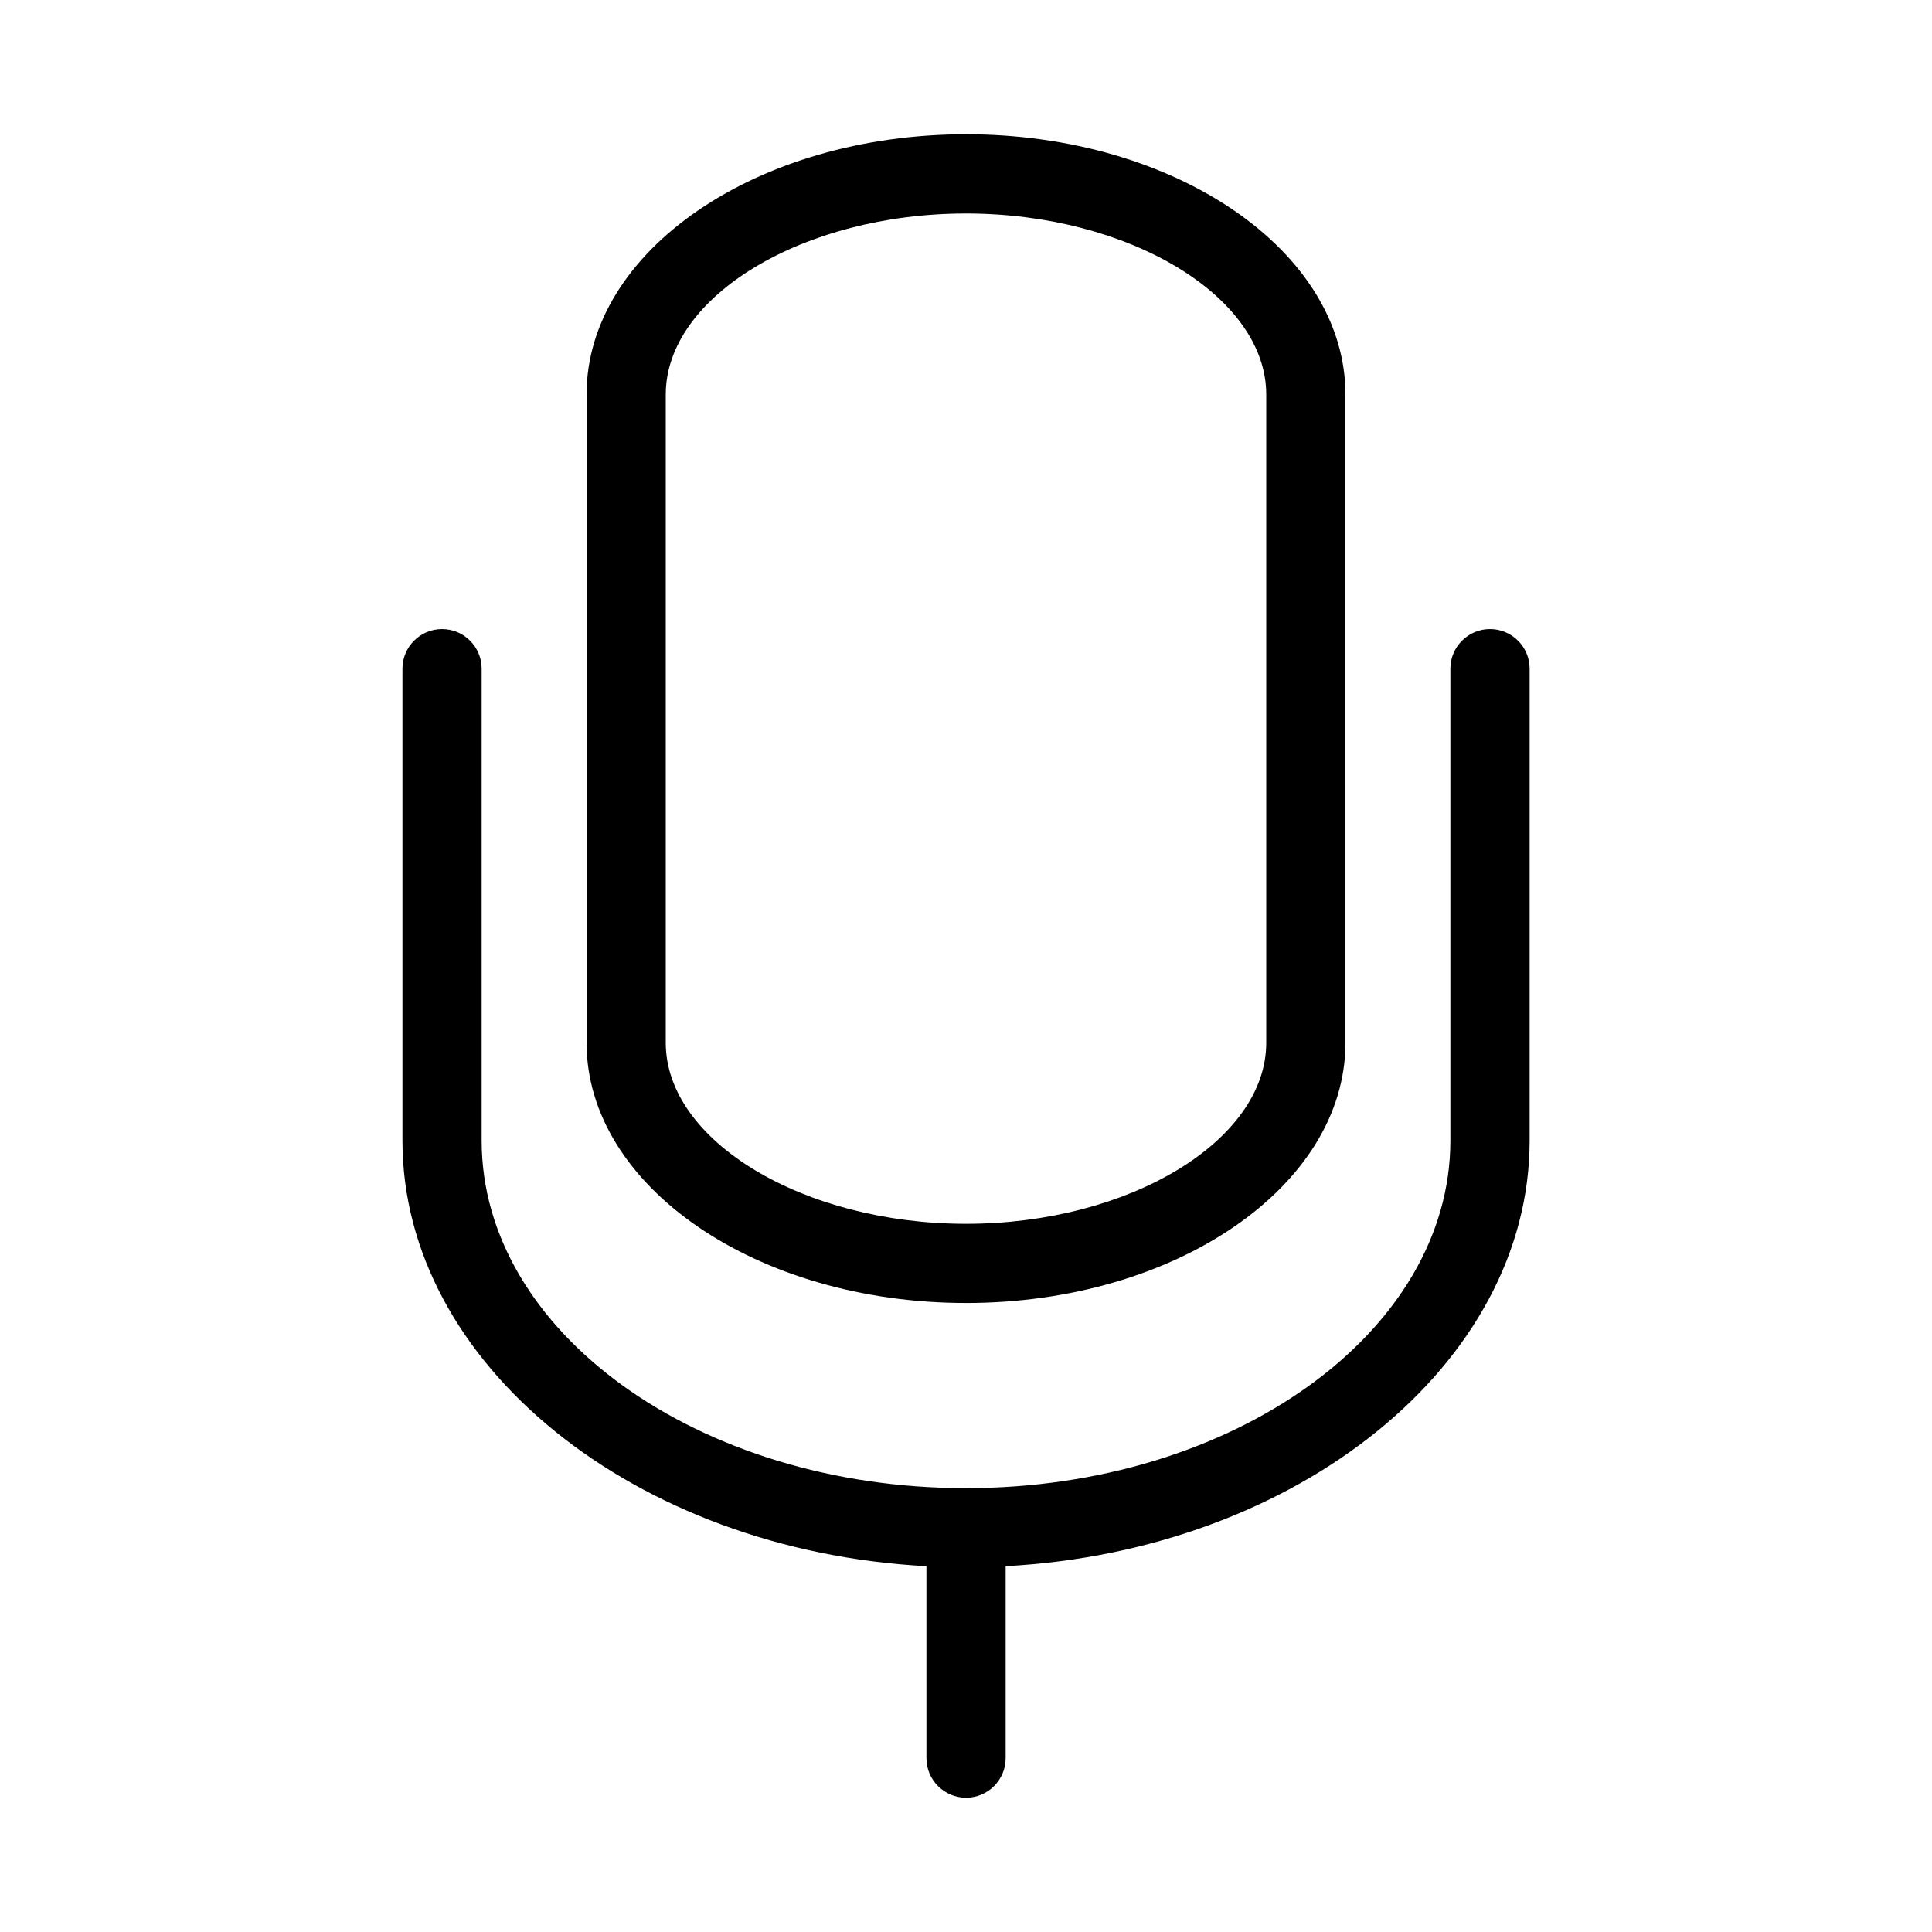 <?xml version="1.0" encoding="UTF-8"?>
<!-- Uploaded to: ICON Repo, www.svgrepo.com, Generator: ICON Repo Mixer Tools -->
<svg fill="#000000" width="800px" height="800px" version="1.1" viewBox="144 144 512 512" xmlns="http://www.w3.org/2000/svg">
 <g>
  <path d="m400 489.31c55.445 0 100.56-30.938 100.56-68.965l-0.004-171.8c0-38.027-45.109-68.965-100.55-68.965s-100.56 30.938-100.56 68.965v171.8c0 38.023 45.113 68.961 100.56 68.961zm-79.566-240.76c0-26.004 36.438-47.973 79.566-47.973s79.566 21.969 79.566 47.973v171.8c0 26.004-36.438 47.973-79.566 47.973s-79.566-21.969-79.566-47.973z"/>
  <path d="m538.86 310.71c-5.789 0-10.496 4.707-10.496 10.496v125.06c0 50.789-57.59 92.109-128.38 92.109-70.77 0-128.34-41.316-128.34-92.109v-125.06c0-5.789-4.707-10.496-10.496-10.496s-10.496 4.707-10.496 10.496v125.06c0 59.266 61.605 108.67 138.86 112.79l0.004 50.863c0 5.789 4.707 10.496 10.496 10.496s10.496-4.707 10.496-10.496v-50.863c77.25-4.125 138.86-53.531 138.86-112.79v-125.06c0-5.789-4.707-10.496-10.496-10.496z"/>
 </g>
</svg>